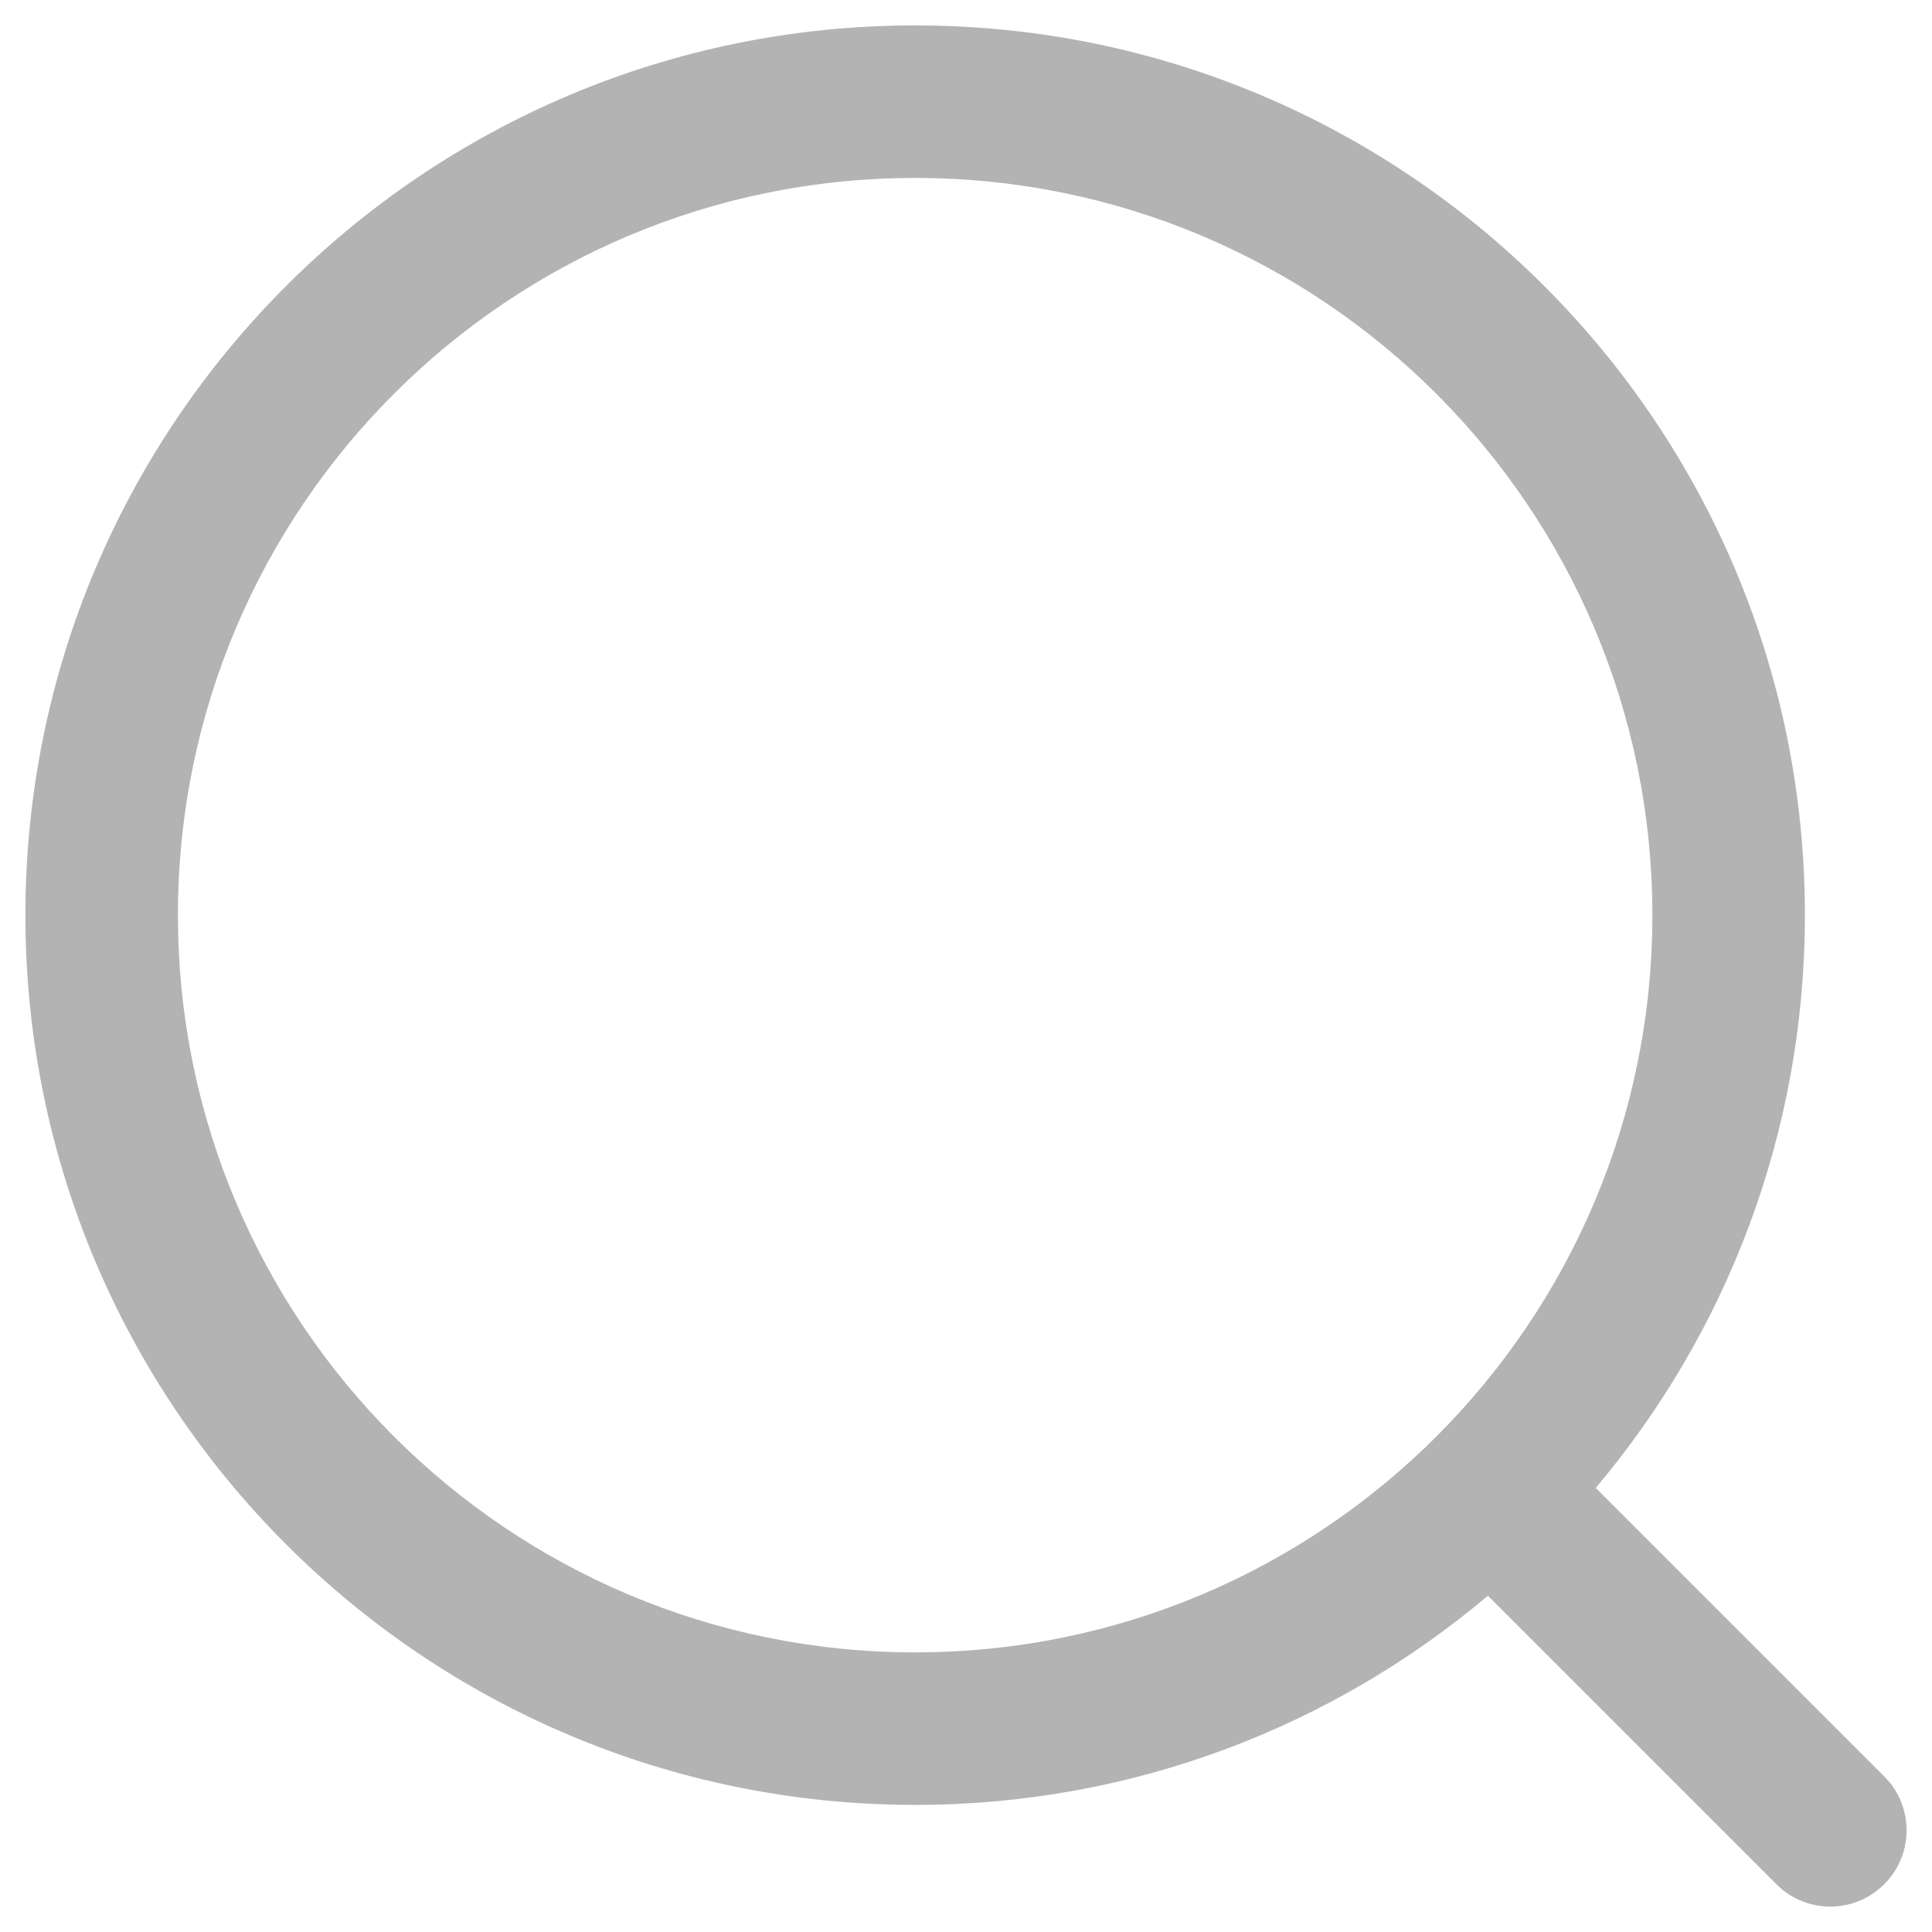 <svg width="19" height="19" viewBox="0 0 19 19" fill="none" xmlns="http://www.w3.org/2000/svg">
<path d="M9 0.25C13.832 0.25 17.75 4.168 17.75 9C17.75 11.146 16.976 13.111 15.693 14.633L18.53 17.47L18.582 17.526C18.822 17.821 18.805 18.256 18.53 18.53C18.256 18.805 17.821 18.822 17.526 18.582L17.47 18.53L14.633 15.693C13.111 16.976 11.146 17.75 9 17.75C4.168 17.75 0.25 13.832 0.25 9C0.25 4.168 4.168 0.25 9 0.25ZM9 1.75C4.996 1.75 1.75 4.996 1.75 9C1.75 13.004 4.996 16.25 9 16.25C13.004 16.25 16.25 13.004 16.25 9C16.25 4.996 13.004 1.75 9 1.75Z" fill="#B3B3B3"/>
</svg>
